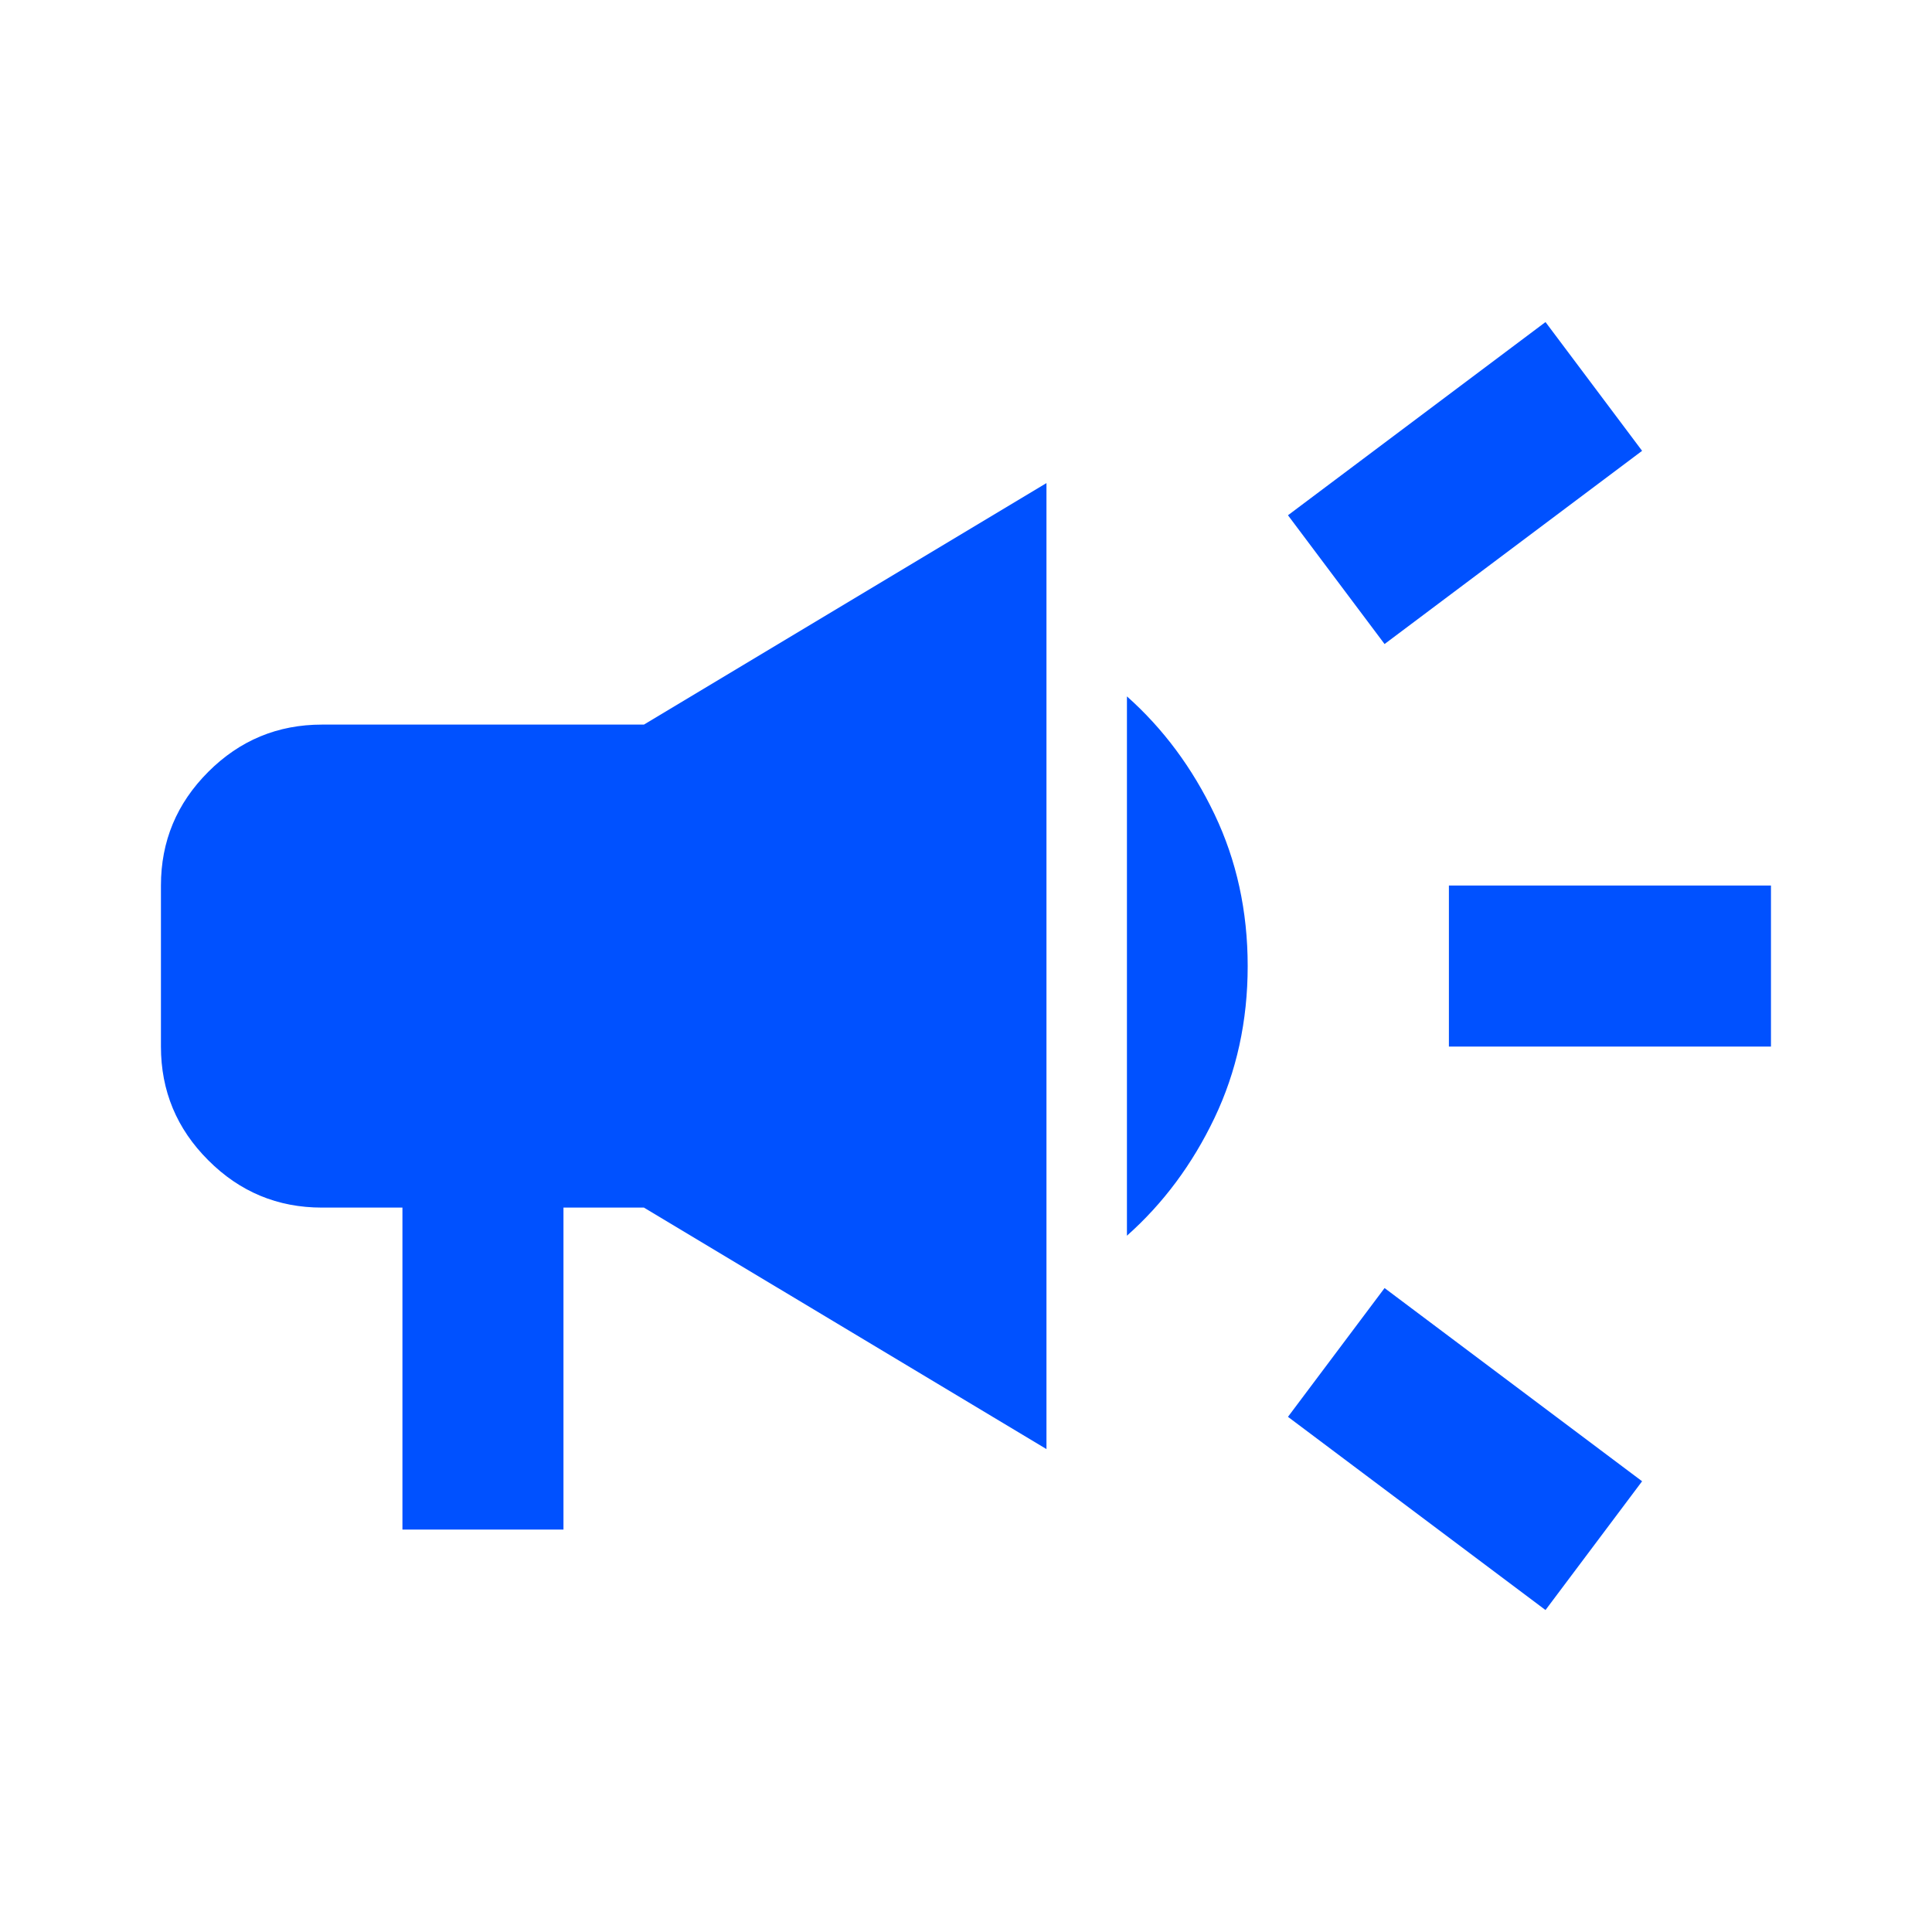 <svg width="20" height="20" viewBox="0 0 20 20" fill="none" xmlns="http://www.w3.org/2000/svg">
<path d="M14.999 10.834V9.167H18.333V10.834H14.999ZM15.999 16.667L13.333 14.667L14.333 13.334L16.999 15.334L15.999 16.667ZM14.333 6.667L13.333 5.334L15.999 3.334L16.999 4.667L14.333 6.667ZM4.166 15.834V12.501H3.333C2.874 12.501 2.482 12.338 2.156 12.011C1.829 11.685 1.666 11.292 1.666 10.834V9.167C1.666 8.709 1.829 8.317 2.156 7.99C2.482 7.664 2.874 7.501 3.333 7.501H6.666L10.833 5.001V15.001L6.666 12.501H5.833V15.834H4.166ZM11.666 12.792V7.209C12.041 7.542 12.343 7.949 12.572 8.428C12.801 8.907 12.916 9.431 12.916 10.001C12.916 10.57 12.801 11.094 12.572 11.574C12.343 12.053 12.041 12.459 11.666 12.792Z" fill="#0051FF"/>
</svg>
